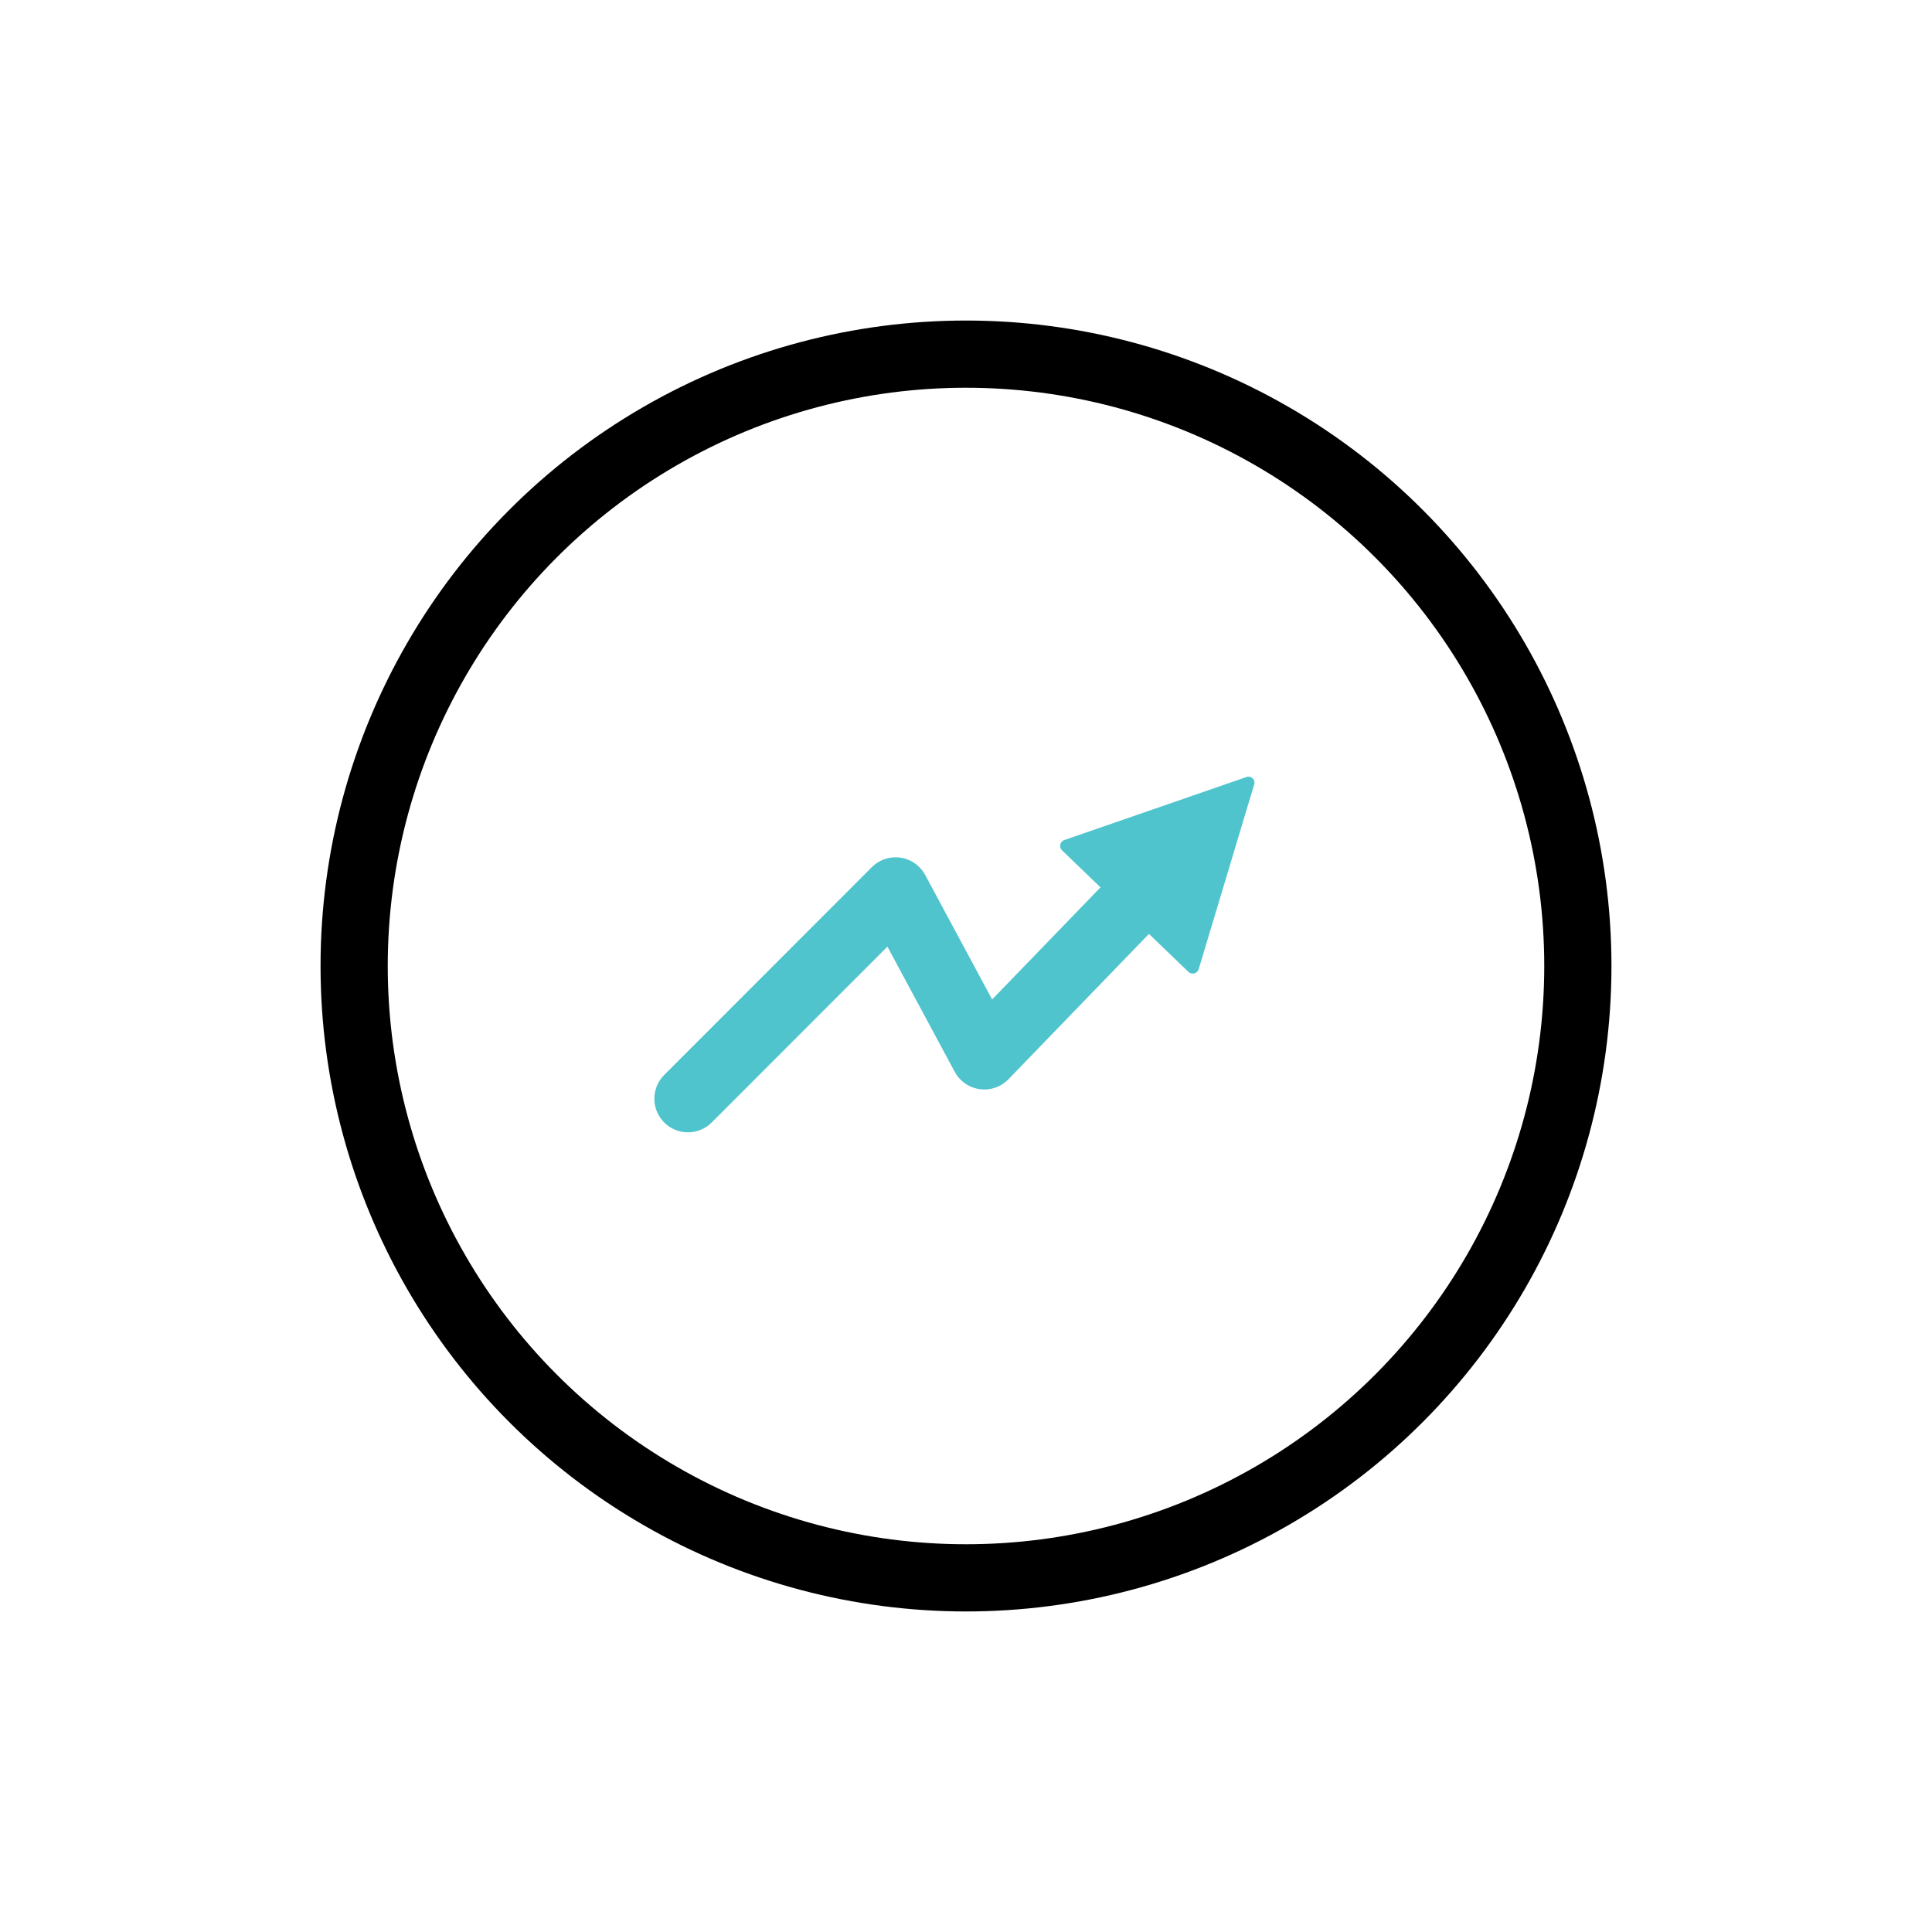 <svg id="Layer_1" data-name="Layer 1" xmlns="http://www.w3.org/2000/svg" width="115" height="115" viewBox="0 0 115 115"><defs><style>.cls-1,.cls-3{fill:none;stroke-width:4px;}.cls-1{stroke:#4fc4cd;stroke-linecap:round;stroke-linejoin:round;}.cls-2{fill:#4fc4cd;}.cls-3{stroke:#000;stroke-miterlimit:10;}</style></defs><polyline class="cls-1" points="40.95 65.4 53.31 53.03 58.59 62.85 67.32 53.82"/><path class="cls-2" d="M74.17,46.26,63.36,50a.37.37,0,0,0-.14.62l7.52,7.23a.37.37,0,0,0,.61-.16l3.29-10.95A.36.36,0,0,0,74.17,46.26Z"/><circle class="cls-3" cx="57.5" cy="57.5" r="36.42"/></svg>